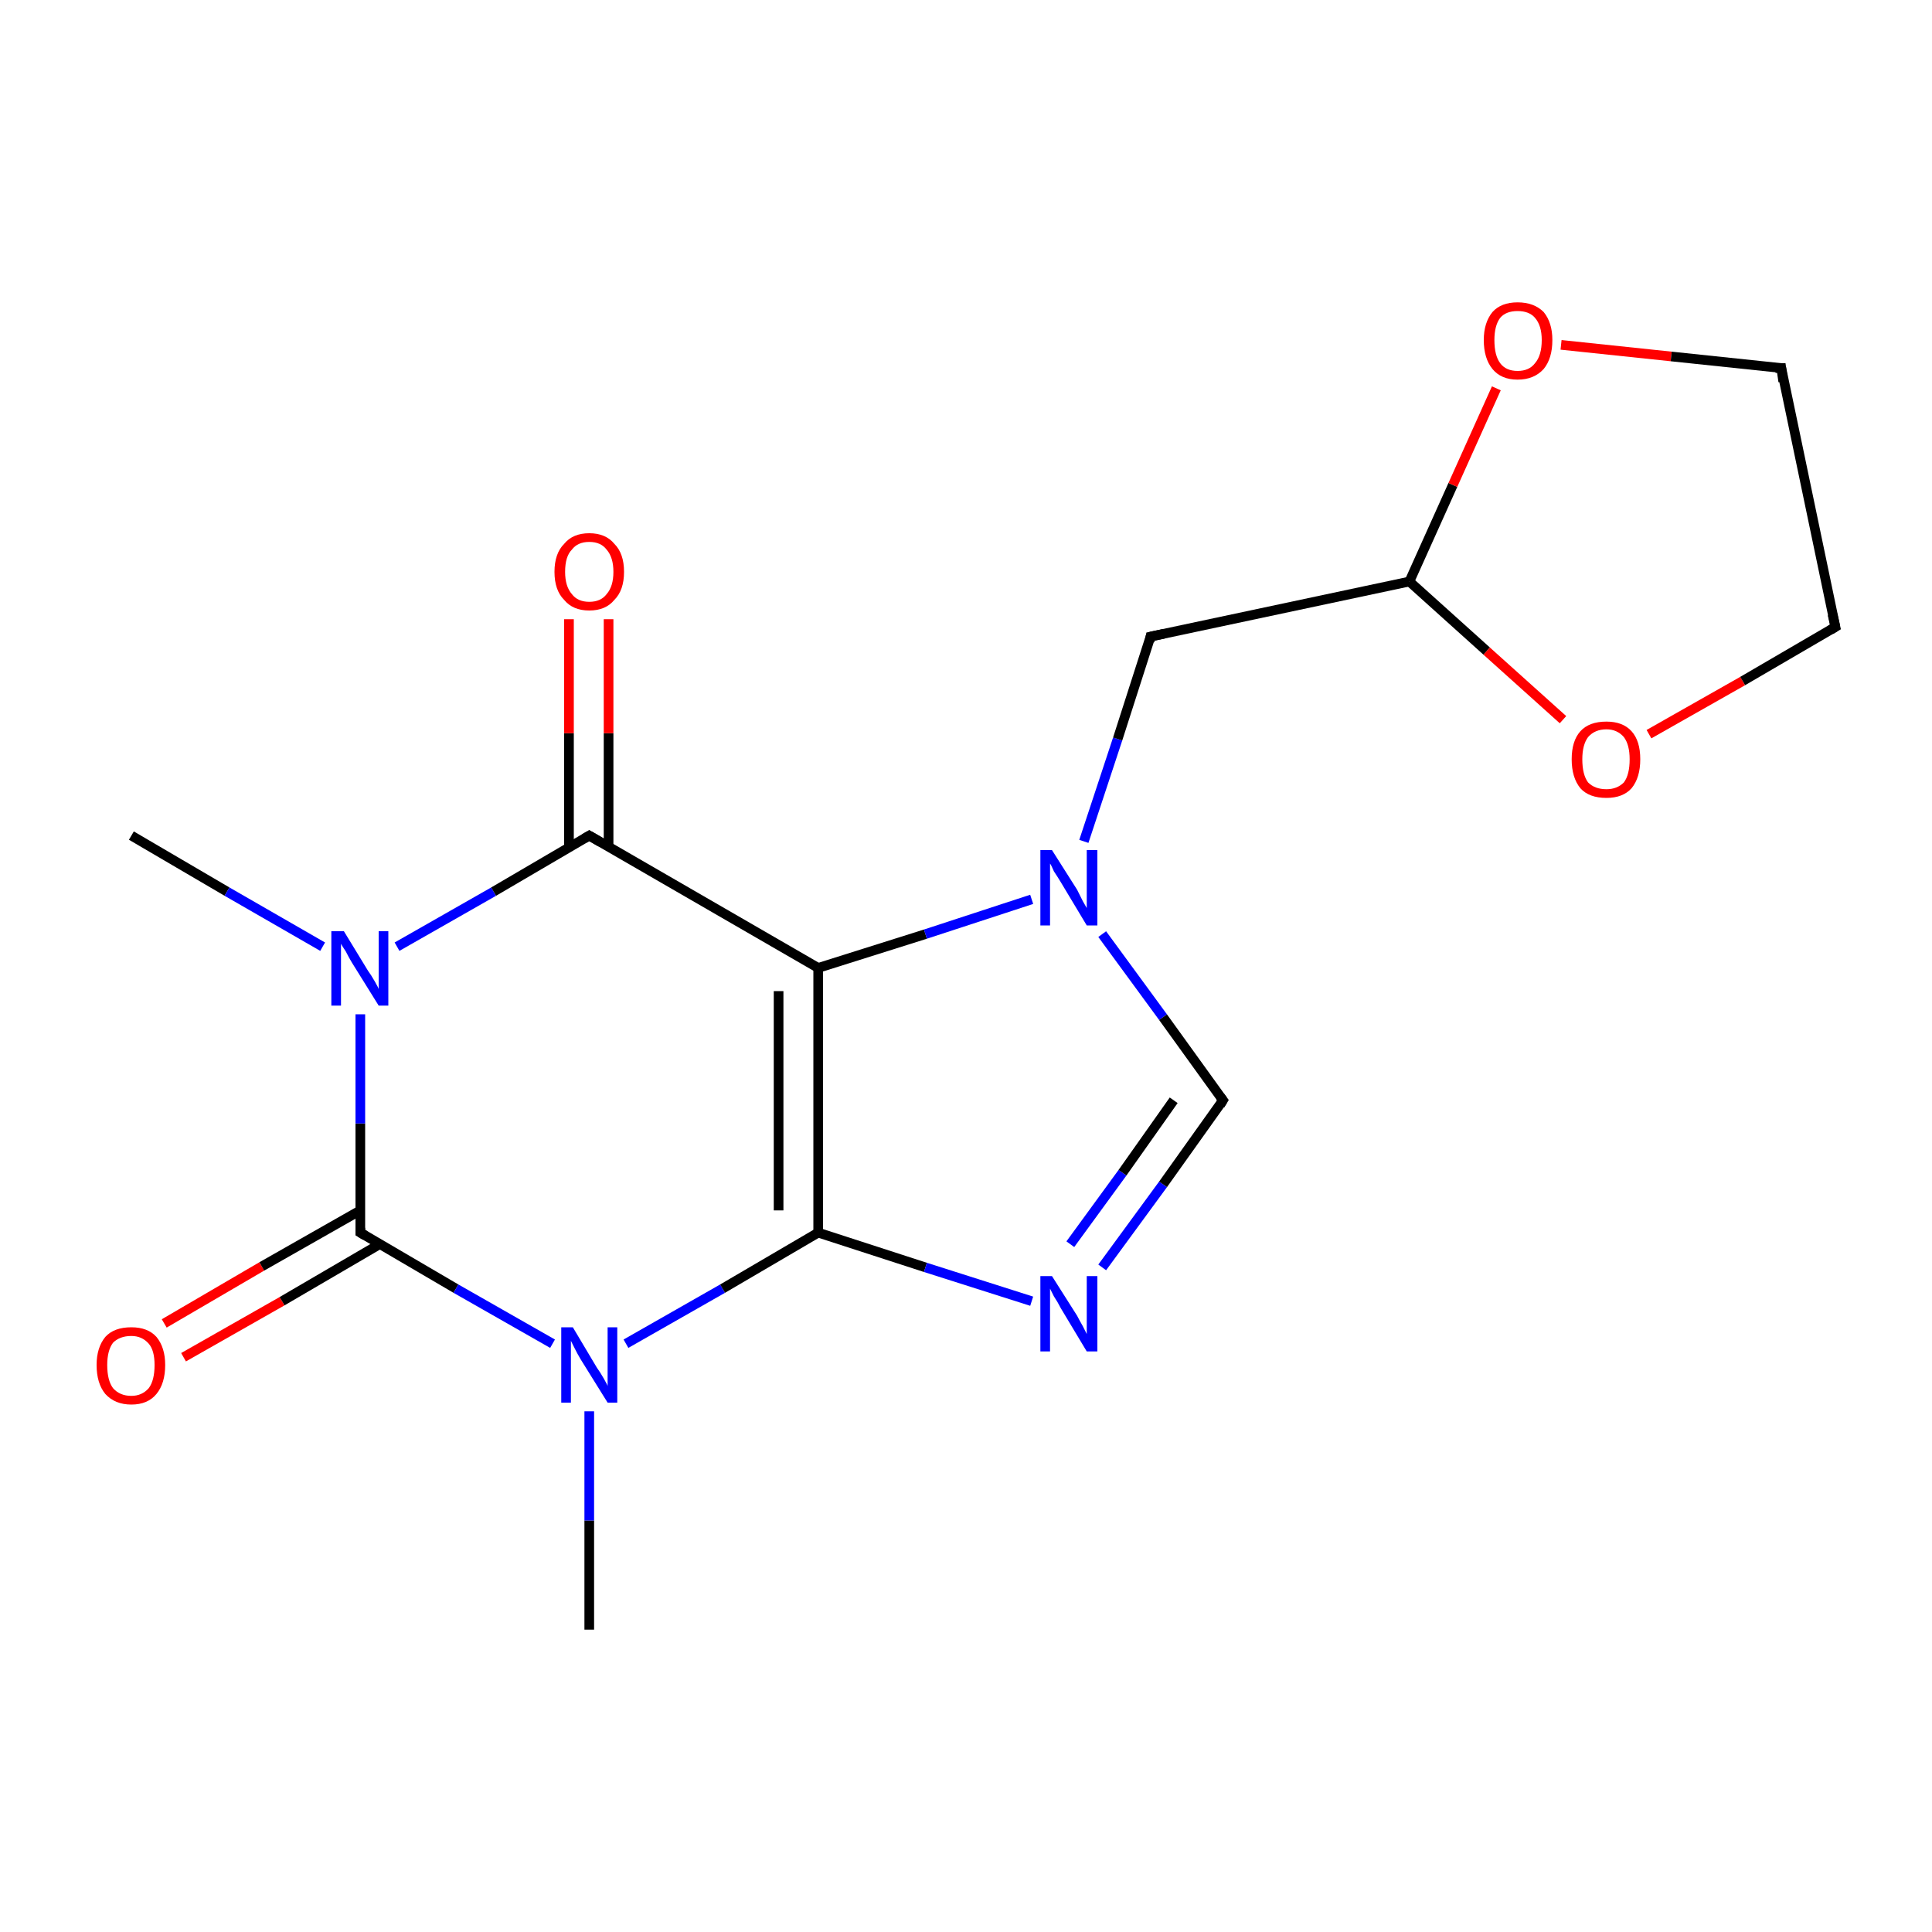 <?xml version='1.0' encoding='iso-8859-1'?>
<svg version='1.1' baseProfile='full'
              xmlns='http://www.w3.org/2000/svg'
                      xmlns:rdkit='http://www.rdkit.org/xml'
                      xmlns:xlink='http://www.w3.org/1999/xlink'
                  xml:space='preserve'
width='200px' height='200px' viewBox='0 0 200 200'>
<!-- END OF HEADER -->
<rect style='opacity:1.0;fill:#FFFFFF;stroke:none' width='200.0' height='200.0' x='0.0' y='0.0'> </rect>
<path class='bond-0 atom-2 atom-4' d='M 17.0,137.0 L 27.1,131.1' style='fill:none;fill-rule:evenodd;stroke:#FF0000;stroke-width:1.0px;stroke-linecap:butt;stroke-linejoin:miter;stroke-opacity:1' />
<path class='bond-0 atom-2 atom-4' d='M 27.1,131.1 L 37.3,125.3' style='fill:none;fill-rule:evenodd;stroke:#000000;stroke-width:1.0px;stroke-linecap:butt;stroke-linejoin:miter;stroke-opacity:1' />
<path class='bond-0 atom-2 atom-4' d='M 19.0,140.5 L 29.2,134.7' style='fill:none;fill-rule:evenodd;stroke:#FF0000;stroke-width:1.0px;stroke-linecap:butt;stroke-linejoin:miter;stroke-opacity:1' />
<path class='bond-0 atom-2 atom-4' d='M 29.2,134.7 L 39.3,128.8' style='fill:none;fill-rule:evenodd;stroke:#000000;stroke-width:1.0px;stroke-linecap:butt;stroke-linejoin:miter;stroke-opacity:1' />
<path class='bond-1 atom-10 atom-15' d='M 13.6,86.5 L 23.5,92.3' style='fill:none;fill-rule:evenodd;stroke:#000000;stroke-width:1.0px;stroke-linecap:butt;stroke-linejoin:miter;stroke-opacity:1' />
<path class='bond-1 atom-10 atom-15' d='M 23.5,92.3 L 33.4,98.0' style='fill:none;fill-rule:evenodd;stroke:#0000FF;stroke-width:1.0px;stroke-linecap:butt;stroke-linejoin:miter;stroke-opacity:1' />
<path class='bond-2 atom-4 atom-15' d='M 37.3,127.6 L 37.3,116.3' style='fill:none;fill-rule:evenodd;stroke:#000000;stroke-width:1.0px;stroke-linecap:butt;stroke-linejoin:miter;stroke-opacity:1' />
<path class='bond-2 atom-4 atom-15' d='M 37.3,116.3 L 37.3,105.0' style='fill:none;fill-rule:evenodd;stroke:#0000FF;stroke-width:1.0px;stroke-linecap:butt;stroke-linejoin:miter;stroke-opacity:1' />
<path class='bond-3 atom-4 atom-6' d='M 37.3,127.6 L 47.2,133.4' style='fill:none;fill-rule:evenodd;stroke:#000000;stroke-width:1.0px;stroke-linecap:butt;stroke-linejoin:miter;stroke-opacity:1' />
<path class='bond-3 atom-4 atom-6' d='M 47.2,133.4 L 57.2,139.1' style='fill:none;fill-rule:evenodd;stroke:#0000FF;stroke-width:1.0px;stroke-linecap:butt;stroke-linejoin:miter;stroke-opacity:1' />
<path class='bond-4 atom-7 atom-6' d='M 61.0,168.7 L 61.0,157.4' style='fill:none;fill-rule:evenodd;stroke:#000000;stroke-width:1.0px;stroke-linecap:butt;stroke-linejoin:miter;stroke-opacity:1' />
<path class='bond-4 atom-7 atom-6' d='M 61.0,157.4 L 61.0,146.1' style='fill:none;fill-rule:evenodd;stroke:#0000FF;stroke-width:1.0px;stroke-linecap:butt;stroke-linejoin:miter;stroke-opacity:1' />
<path class='bond-5 atom-15 atom-3' d='M 41.1,98.0 L 51.1,92.3' style='fill:none;fill-rule:evenodd;stroke:#0000FF;stroke-width:1.0px;stroke-linecap:butt;stroke-linejoin:miter;stroke-opacity:1' />
<path class='bond-5 atom-15 atom-3' d='M 51.1,92.3 L 61.0,86.5' style='fill:none;fill-rule:evenodd;stroke:#000000;stroke-width:1.0px;stroke-linecap:butt;stroke-linejoin:miter;stroke-opacity:1' />
<path class='bond-6 atom-6 atom-0' d='M 64.8,139.1 L 74.8,133.4' style='fill:none;fill-rule:evenodd;stroke:#0000FF;stroke-width:1.0px;stroke-linecap:butt;stroke-linejoin:miter;stroke-opacity:1' />
<path class='bond-6 atom-6 atom-0' d='M 74.8,133.4 L 84.7,127.6' style='fill:none;fill-rule:evenodd;stroke:#000000;stroke-width:1.0px;stroke-linecap:butt;stroke-linejoin:miter;stroke-opacity:1' />
<path class='bond-7 atom-3 atom-8' d='M 63.0,87.7 L 63.0,75.9' style='fill:none;fill-rule:evenodd;stroke:#000000;stroke-width:1.0px;stroke-linecap:butt;stroke-linejoin:miter;stroke-opacity:1' />
<path class='bond-7 atom-3 atom-8' d='M 63.0,75.9 L 63.0,64.1' style='fill:none;fill-rule:evenodd;stroke:#FF0000;stroke-width:1.0px;stroke-linecap:butt;stroke-linejoin:miter;stroke-opacity:1' />
<path class='bond-7 atom-3 atom-8' d='M 58.9,87.7 L 58.9,75.9' style='fill:none;fill-rule:evenodd;stroke:#000000;stroke-width:1.0px;stroke-linecap:butt;stroke-linejoin:miter;stroke-opacity:1' />
<path class='bond-7 atom-3 atom-8' d='M 58.9,75.9 L 58.9,64.1' style='fill:none;fill-rule:evenodd;stroke:#FF0000;stroke-width:1.0px;stroke-linecap:butt;stroke-linejoin:miter;stroke-opacity:1' />
<path class='bond-8 atom-3 atom-1' d='M 61.0,86.5 L 84.7,100.2' style='fill:none;fill-rule:evenodd;stroke:#000000;stroke-width:1.0px;stroke-linecap:butt;stroke-linejoin:miter;stroke-opacity:1' />
<path class='bond-9 atom-0 atom-1' d='M 84.7,127.6 L 84.7,100.2' style='fill:none;fill-rule:evenodd;stroke:#000000;stroke-width:1.0px;stroke-linecap:butt;stroke-linejoin:miter;stroke-opacity:1' />
<path class='bond-9 atom-0 atom-1' d='M 80.6,125.3 L 80.6,102.6' style='fill:none;fill-rule:evenodd;stroke:#000000;stroke-width:1.0px;stroke-linecap:butt;stroke-linejoin:miter;stroke-opacity:1' />
<path class='bond-10 atom-0 atom-17' d='M 84.7,127.6 L 95.8,131.2' style='fill:none;fill-rule:evenodd;stroke:#000000;stroke-width:1.0px;stroke-linecap:butt;stroke-linejoin:miter;stroke-opacity:1' />
<path class='bond-10 atom-0 atom-17' d='M 95.8,131.2 L 106.8,134.7' style='fill:none;fill-rule:evenodd;stroke:#0000FF;stroke-width:1.0px;stroke-linecap:butt;stroke-linejoin:miter;stroke-opacity:1' />
<path class='bond-11 atom-1 atom-16' d='M 84.7,100.2 L 95.8,96.7' style='fill:none;fill-rule:evenodd;stroke:#000000;stroke-width:1.0px;stroke-linecap:butt;stroke-linejoin:miter;stroke-opacity:1' />
<path class='bond-11 atom-1 atom-16' d='M 95.8,96.7 L 106.8,93.1' style='fill:none;fill-rule:evenodd;stroke:#0000FF;stroke-width:1.0px;stroke-linecap:butt;stroke-linejoin:miter;stroke-opacity:1' />
<path class='bond-12 atom-17 atom-11' d='M 114.1,131.2 L 120.4,122.6' style='fill:none;fill-rule:evenodd;stroke:#0000FF;stroke-width:1.0px;stroke-linecap:butt;stroke-linejoin:miter;stroke-opacity:1' />
<path class='bond-12 atom-17 atom-11' d='M 120.4,122.6 L 126.6,113.9' style='fill:none;fill-rule:evenodd;stroke:#000000;stroke-width:1.0px;stroke-linecap:butt;stroke-linejoin:miter;stroke-opacity:1' />
<path class='bond-12 atom-17 atom-11' d='M 110.8,128.8 L 116.2,121.4' style='fill:none;fill-rule:evenodd;stroke:#0000FF;stroke-width:1.0px;stroke-linecap:butt;stroke-linejoin:miter;stroke-opacity:1' />
<path class='bond-12 atom-17 atom-11' d='M 116.2,121.4 L 121.5,113.9' style='fill:none;fill-rule:evenodd;stroke:#000000;stroke-width:1.0px;stroke-linecap:butt;stroke-linejoin:miter;stroke-opacity:1' />
<path class='bond-13 atom-16 atom-11' d='M 114.1,96.7 L 120.4,105.3' style='fill:none;fill-rule:evenodd;stroke:#0000FF;stroke-width:1.0px;stroke-linecap:butt;stroke-linejoin:miter;stroke-opacity:1' />
<path class='bond-13 atom-16 atom-11' d='M 120.4,105.3 L 126.6,113.9' style='fill:none;fill-rule:evenodd;stroke:#000000;stroke-width:1.0px;stroke-linecap:butt;stroke-linejoin:miter;stroke-opacity:1' />
<path class='bond-14 atom-16 atom-12' d='M 112.2,87.1 L 115.7,76.5' style='fill:none;fill-rule:evenodd;stroke:#0000FF;stroke-width:1.0px;stroke-linecap:butt;stroke-linejoin:miter;stroke-opacity:1' />
<path class='bond-14 atom-16 atom-12' d='M 115.7,76.5 L 119.1,65.9' style='fill:none;fill-rule:evenodd;stroke:#000000;stroke-width:1.0px;stroke-linecap:butt;stroke-linejoin:miter;stroke-opacity:1' />
<path class='bond-15 atom-12 atom-13' d='M 119.1,65.9 L 145.9,60.2' style='fill:none;fill-rule:evenodd;stroke:#000000;stroke-width:1.0px;stroke-linecap:butt;stroke-linejoin:miter;stroke-opacity:1' />
<path class='bond-16 atom-13 atom-5' d='M 145.9,60.2 L 150.4,50.2' style='fill:none;fill-rule:evenodd;stroke:#000000;stroke-width:1.0px;stroke-linecap:butt;stroke-linejoin:miter;stroke-opacity:1' />
<path class='bond-16 atom-13 atom-5' d='M 150.4,50.2 L 154.9,40.2' style='fill:none;fill-rule:evenodd;stroke:#FF0000;stroke-width:1.0px;stroke-linecap:butt;stroke-linejoin:miter;stroke-opacity:1' />
<path class='bond-17 atom-13 atom-18' d='M 145.9,60.2 L 153.9,67.4' style='fill:none;fill-rule:evenodd;stroke:#000000;stroke-width:1.0px;stroke-linecap:butt;stroke-linejoin:miter;stroke-opacity:1' />
<path class='bond-17 atom-13 atom-18' d='M 153.9,67.4 L 161.8,74.5' style='fill:none;fill-rule:evenodd;stroke:#FF0000;stroke-width:1.0px;stroke-linecap:butt;stroke-linejoin:miter;stroke-opacity:1' />
<path class='bond-18 atom-5 atom-14' d='M 161.6,35.7 L 173.0,36.9' style='fill:none;fill-rule:evenodd;stroke:#FF0000;stroke-width:1.0px;stroke-linecap:butt;stroke-linejoin:miter;stroke-opacity:1' />
<path class='bond-18 atom-5 atom-14' d='M 173.0,36.9 L 184.4,38.1' style='fill:none;fill-rule:evenodd;stroke:#000000;stroke-width:1.0px;stroke-linecap:butt;stroke-linejoin:miter;stroke-opacity:1' />
<path class='bond-19 atom-18 atom-9' d='M 170.7,76.0 L 180.4,70.5' style='fill:none;fill-rule:evenodd;stroke:#FF0000;stroke-width:1.0px;stroke-linecap:butt;stroke-linejoin:miter;stroke-opacity:1' />
<path class='bond-19 atom-18 atom-9' d='M 180.4,70.5 L 190.0,64.9' style='fill:none;fill-rule:evenodd;stroke:#000000;stroke-width:1.0px;stroke-linecap:butt;stroke-linejoin:miter;stroke-opacity:1' />
<path class='bond-20 atom-14 atom-9' d='M 184.4,38.1 L 190.0,64.9' style='fill:none;fill-rule:evenodd;stroke:#000000;stroke-width:1.0px;stroke-linecap:butt;stroke-linejoin:miter;stroke-opacity:1' />
<path d='M 60.5,86.8 L 61.0,86.5 L 62.2,87.2' style='fill:none;stroke:#000000;stroke-width:1.0px;stroke-linecap:butt;stroke-linejoin:miter;stroke-miterlimit:10;stroke-opacity:1;' />
<path d='M 37.3,127.1 L 37.3,127.6 L 37.8,127.9' style='fill:none;stroke:#000000;stroke-width:1.0px;stroke-linecap:butt;stroke-linejoin:miter;stroke-miterlimit:10;stroke-opacity:1;' />
<path d='M 189.5,65.2 L 190.0,64.9 L 189.7,63.6' style='fill:none;stroke:#000000;stroke-width:1.0px;stroke-linecap:butt;stroke-linejoin:miter;stroke-miterlimit:10;stroke-opacity:1;' />
<path d='M 126.3,114.4 L 126.6,113.9 L 126.3,113.5' style='fill:none;stroke:#000000;stroke-width:1.0px;stroke-linecap:butt;stroke-linejoin:miter;stroke-miterlimit:10;stroke-opacity:1;' />
<path d='M 119.0,66.4 L 119.1,65.9 L 120.5,65.6' style='fill:none;stroke:#000000;stroke-width:1.0px;stroke-linecap:butt;stroke-linejoin:miter;stroke-miterlimit:10;stroke-opacity:1;' />
<path d='M 183.8,38.1 L 184.4,38.1 L 184.6,39.5' style='fill:none;stroke:#000000;stroke-width:1.0px;stroke-linecap:butt;stroke-linejoin:miter;stroke-miterlimit:10;stroke-opacity:1;' />
<path class='atom-2' d='M 10.0 141.3
Q 10.0 139.5, 10.9 138.4
Q 11.8 137.4, 13.6 137.4
Q 15.3 137.4, 16.2 138.4
Q 17.1 139.5, 17.1 141.3
Q 17.1 143.2, 16.2 144.3
Q 15.3 145.4, 13.6 145.4
Q 11.9 145.4, 10.9 144.3
Q 10.0 143.2, 10.0 141.3
M 13.6 144.5
Q 14.7 144.5, 15.4 143.7
Q 16.0 142.9, 16.0 141.3
Q 16.0 139.8, 15.4 139.1
Q 14.7 138.3, 13.6 138.3
Q 12.4 138.3, 11.7 139.0
Q 11.1 139.8, 11.1 141.3
Q 11.1 142.9, 11.7 143.7
Q 12.4 144.5, 13.6 144.5
' fill='#FF0000'/>
<path class='atom-5' d='M 153.6 35.2
Q 153.6 33.4, 154.5 32.3
Q 155.4 31.3, 157.1 31.3
Q 158.8 31.3, 159.8 32.3
Q 160.7 33.4, 160.7 35.2
Q 160.7 37.1, 159.8 38.2
Q 158.8 39.3, 157.1 39.3
Q 155.4 39.3, 154.5 38.2
Q 153.6 37.1, 153.6 35.2
M 157.1 38.4
Q 158.3 38.4, 158.9 37.6
Q 159.6 36.8, 159.6 35.2
Q 159.6 33.7, 158.9 32.9
Q 158.3 32.2, 157.1 32.2
Q 155.9 32.2, 155.3 32.9
Q 154.7 33.7, 154.7 35.2
Q 154.7 36.8, 155.3 37.6
Q 155.9 38.4, 157.1 38.4
' fill='#FF0000'/>
<path class='atom-6' d='M 59.3 137.4
L 61.8 141.6
Q 62.1 142.0, 62.5 142.7
Q 62.9 143.4, 62.9 143.5
L 62.9 137.4
L 63.9 137.4
L 63.9 145.2
L 62.9 145.2
L 60.1 140.7
Q 59.8 140.2, 59.5 139.6
Q 59.2 139.0, 59.1 138.8
L 59.1 145.2
L 58.1 145.2
L 58.1 137.4
L 59.3 137.4
' fill='#0000FF'/>
<path class='atom-8' d='M 57.4 59.2
Q 57.4 57.3, 58.4 56.3
Q 59.3 55.2, 61.0 55.2
Q 62.7 55.2, 63.6 56.3
Q 64.6 57.3, 64.6 59.2
Q 64.6 61.1, 63.6 62.1
Q 62.7 63.2, 61.0 63.2
Q 59.3 63.2, 58.4 62.1
Q 57.4 61.1, 57.4 59.2
M 61.0 62.3
Q 62.2 62.3, 62.8 61.5
Q 63.5 60.7, 63.5 59.2
Q 63.5 57.7, 62.8 56.9
Q 62.2 56.1, 61.0 56.1
Q 59.8 56.1, 59.2 56.9
Q 58.5 57.6, 58.5 59.2
Q 58.5 60.7, 59.2 61.5
Q 59.8 62.3, 61.0 62.3
' fill='#FF0000'/>
<path class='atom-15' d='M 35.6 96.4
L 38.1 100.5
Q 38.4 100.9, 38.8 101.6
Q 39.2 102.3, 39.2 102.4
L 39.2 96.4
L 40.2 96.4
L 40.2 104.1
L 39.2 104.1
L 36.4 99.6
Q 36.1 99.1, 35.8 98.5
Q 35.4 97.9, 35.3 97.7
L 35.3 104.1
L 34.3 104.1
L 34.3 96.4
L 35.6 96.4
' fill='#0000FF'/>
<path class='atom-16' d='M 108.9 88.0
L 111.5 92.1
Q 111.7 92.5, 112.1 93.3
Q 112.5 94.0, 112.5 94.0
L 112.5 88.0
L 113.6 88.0
L 113.6 95.8
L 112.5 95.8
L 109.8 91.3
Q 109.5 90.8, 109.1 90.2
Q 108.8 89.5, 108.7 89.4
L 108.7 95.8
L 107.7 95.8
L 107.7 88.0
L 108.9 88.0
' fill='#0000FF'/>
<path class='atom-17' d='M 108.9 132.1
L 111.5 136.2
Q 111.7 136.6, 112.1 137.3
Q 112.5 138.1, 112.5 138.1
L 112.5 132.1
L 113.6 132.1
L 113.6 139.9
L 112.5 139.9
L 109.8 135.4
Q 109.5 134.8, 109.1 134.2
Q 108.8 133.6, 108.7 133.4
L 108.7 139.9
L 107.7 139.9
L 107.7 132.1
L 108.9 132.1
' fill='#0000FF'/>
<path class='atom-18' d='M 162.7 78.6
Q 162.7 76.7, 163.6 75.7
Q 164.5 74.7, 166.3 74.7
Q 168.0 74.7, 168.9 75.7
Q 169.8 76.7, 169.8 78.6
Q 169.8 80.5, 168.9 81.6
Q 168.0 82.6, 166.3 82.6
Q 164.5 82.6, 163.6 81.6
Q 162.7 80.5, 162.7 78.6
M 166.3 81.7
Q 167.4 81.7, 168.1 81.0
Q 168.7 80.2, 168.7 78.6
Q 168.7 77.1, 168.1 76.3
Q 167.4 75.5, 166.3 75.5
Q 165.1 75.5, 164.4 76.3
Q 163.8 77.1, 163.8 78.6
Q 163.8 80.2, 164.4 81.0
Q 165.1 81.7, 166.3 81.7
' fill='#FF0000'/>
</svg>
